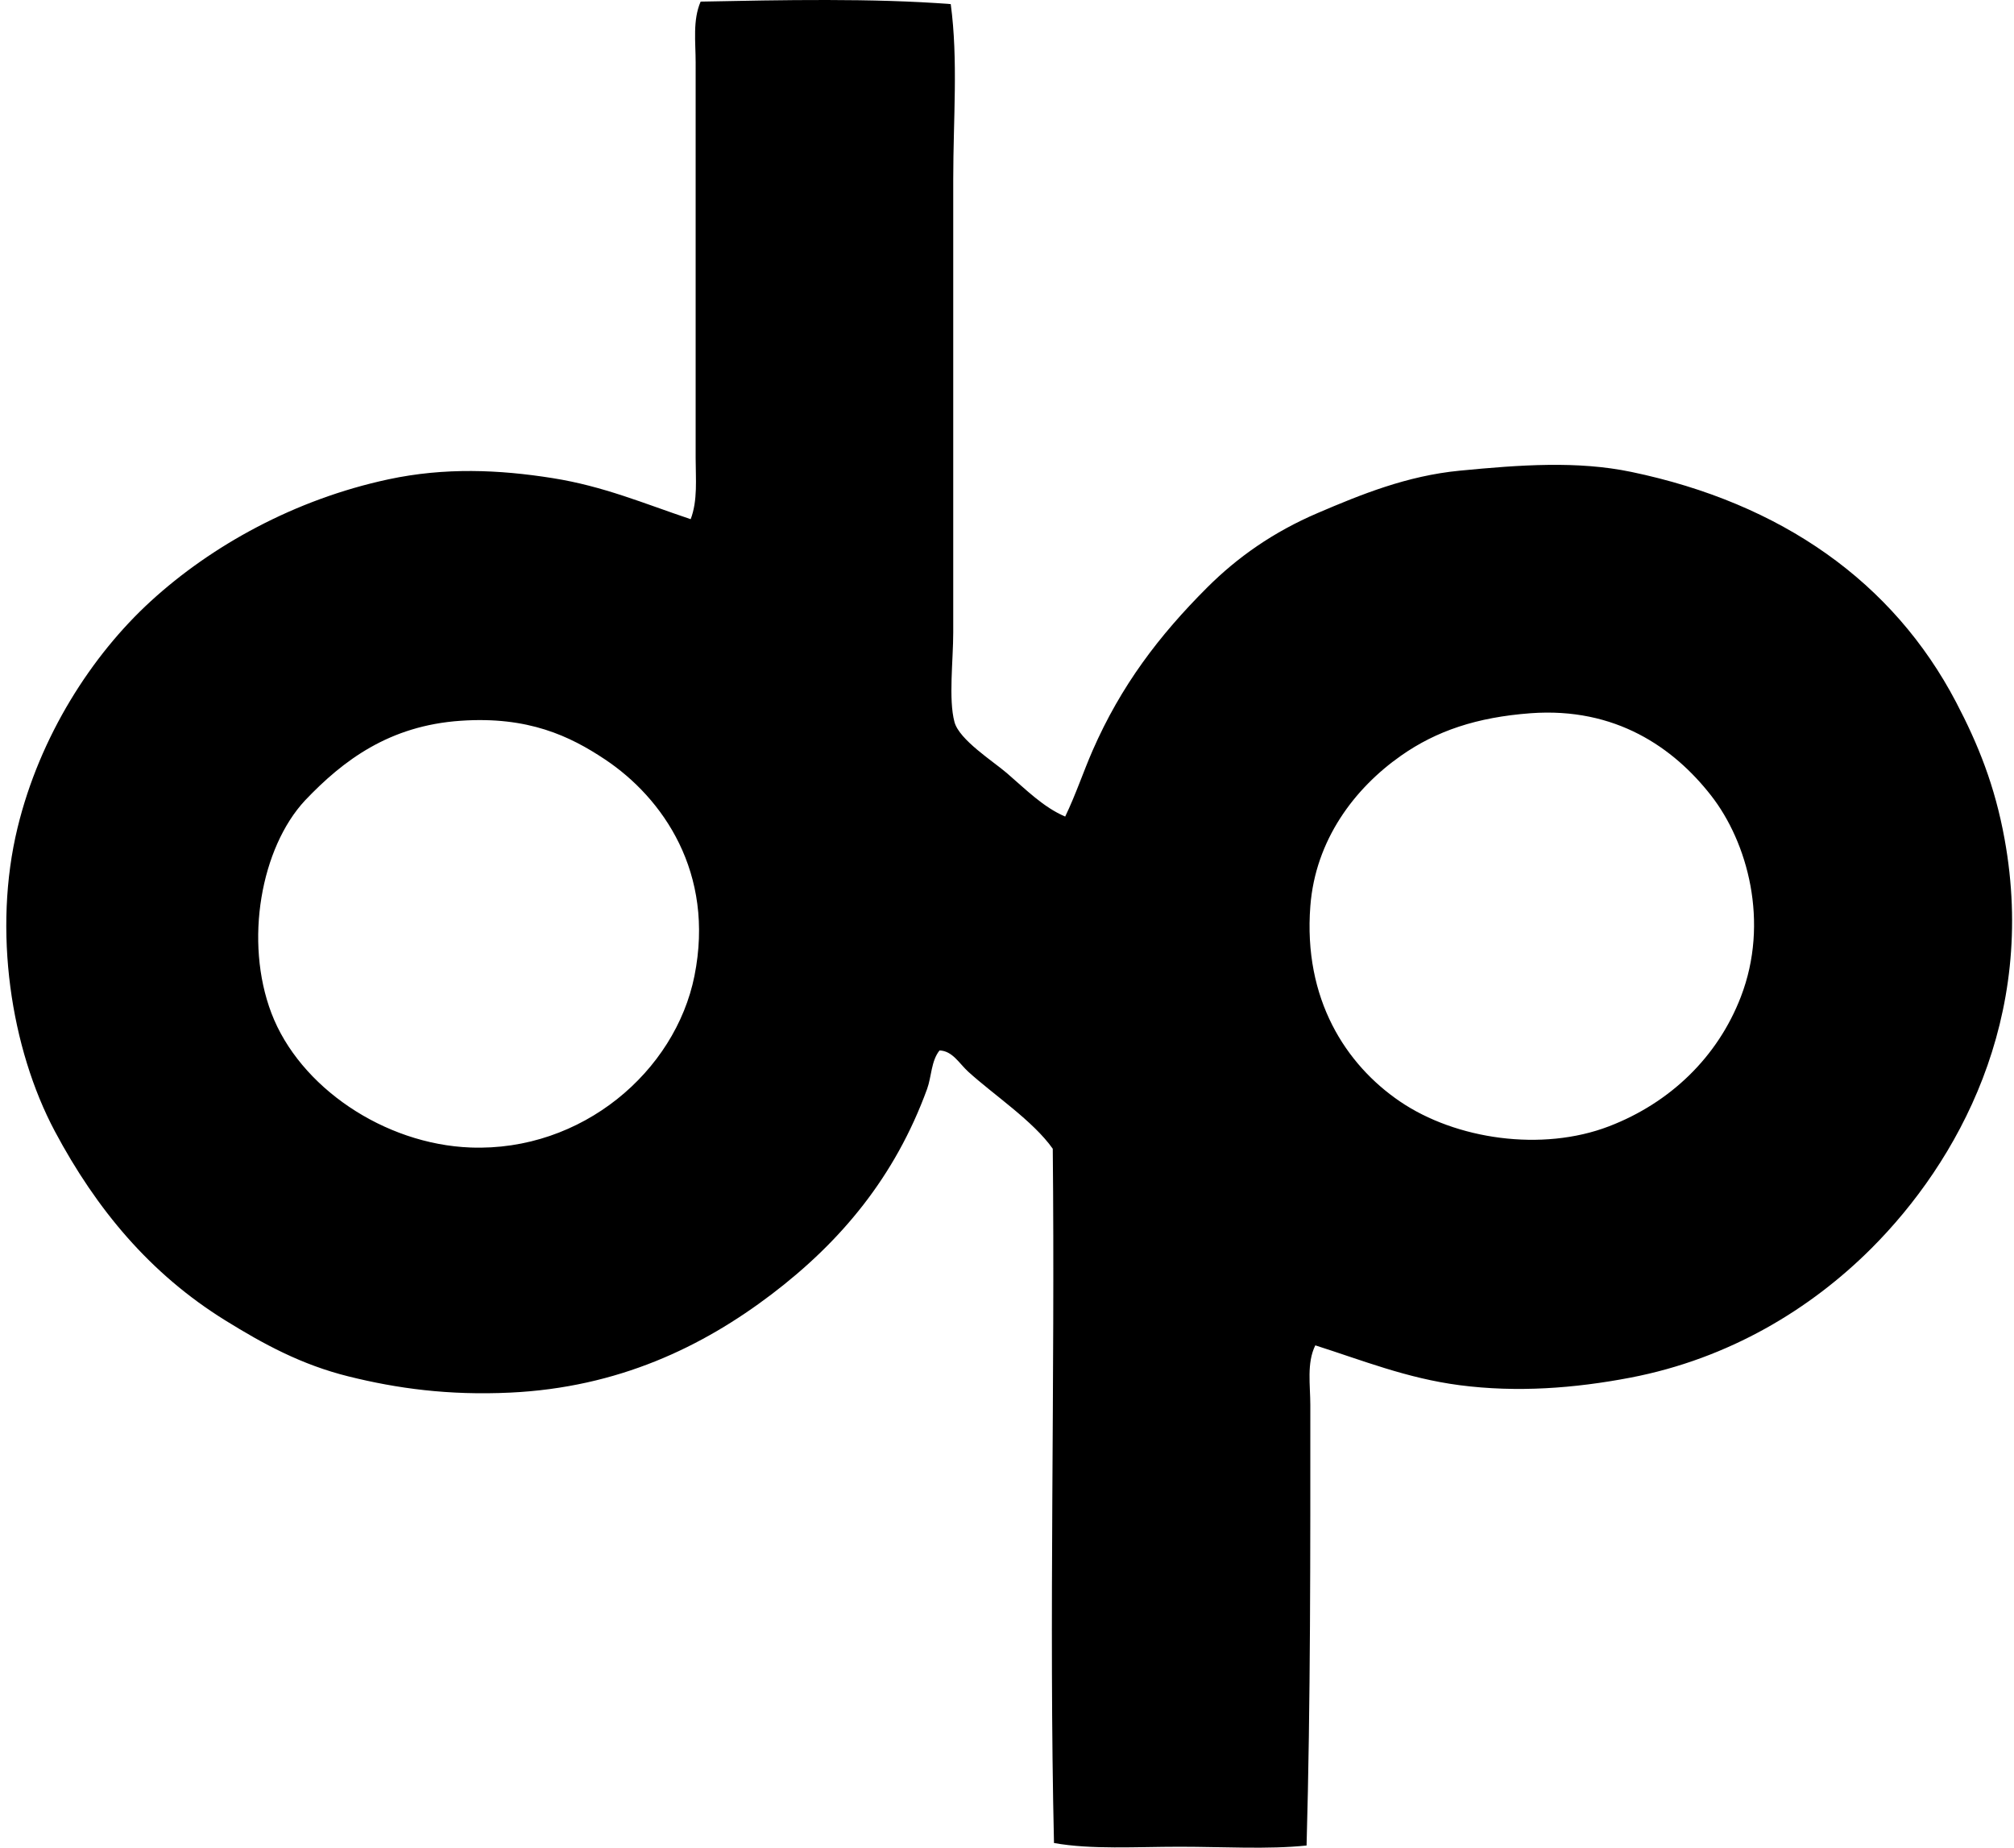 <svg xmlns="http://www.w3.org/2000/svg" width="218" height="200" fill="none" viewBox="0 0 218 200">
  <path fill="#000" fill-rule="evenodd" d="M102.91.444c.815 6.058.27 12.408.27 18.99v49.023c0 3.017-.523 7.246.134 9.696.517 1.93 4.164 4.238 5.657 5.521 2.112 1.82 3.971 3.712 6.328 4.715 1.164-2.423 1.97-4.867 2.962-7.137 3.074-7.034 7.203-12.457 12.392-17.643 3.284-3.284 7.178-6.026 11.985-8.08 4.682-2.004 9.65-4.028 15.354-4.579 6.587-.638 12.757-1.079 18.586.134 16.283 3.393 28.348 11.936 35.15 24.916 2.401 4.581 4.205 9.062 5.251 14.817 3.54 19.425-5.05 34.948-14.411 44.309-6.527 6.527-15.356 11.948-26.126 14.005-5.998 1.145-12.22 1.622-18.45.81-5.717-.747-10.481-2.677-15.621-4.312-.945 1.916-.539 4.301-.539 6.464 0 15.907.032 32.087-.406 47.675-4.154.436-8.996.134-13.738.134-4.737 0-9.544.321-13.602-.404-.561-24.194.126-50.051-.133-75.15-2.137-3.028-6.38-5.818-9.16-8.35-.967-.883-1.703-2.256-3.098-2.289-.913 1.145-.861 2.845-1.346 4.175-3.478 9.527-9.342 16.528-16.834 22.221-7.475 5.68-16.591 10.086-28.282 10.639-6.699.317-12.269-.449-17.507-1.752-5.088-1.264-9.148-3.469-13.334-6.061-8.132-5.036-13.953-12.029-18.453-20.471-4.774-8.966-6.734-21.78-4.038-32.864 2.411-9.92 8.023-18.662 14.41-24.51 6.582-6.026 15.594-11.026 25.724-13.198 6.104-1.308 11.985-1.055 17.776-.134 5.519.875 9.852 2.736 14.95 4.445.777-2.044.538-4.363.538-6.6V6.772c0-2.251-.333-4.587.54-6.598C84.593 0 94.535-.205 102.91.444Zm48.754 81.345c-5.071 3.553-9.282 9.154-9.83 16.294-.776 10.069 3.843 17.158 9.697 21.142 6.052 4.12 15.383 5.475 22.624 2.695 6.636-2.548 11.768-7.505 14.275-14.008 3.123-8.09.736-16.749-3.232-21.818-4.028-5.15-10.312-9.57-19.529-8.89-5.835.437-10.2 1.917-14.005 4.585ZM29.379 109.667c3.038 7.999 12.203 14.193 21.548 14.545 12.084.458 22.175-8.249 24.244-18.583 2.231-11.157-3.42-19.257-9.697-23.434-3.799-2.53-8.314-4.68-15.62-4.175-7.694.528-12.678 4.251-16.834 8.62-4.772 5.126-6.6 15.242-3.641 23.027Z" clip-rule="evenodd"/>
</svg>
